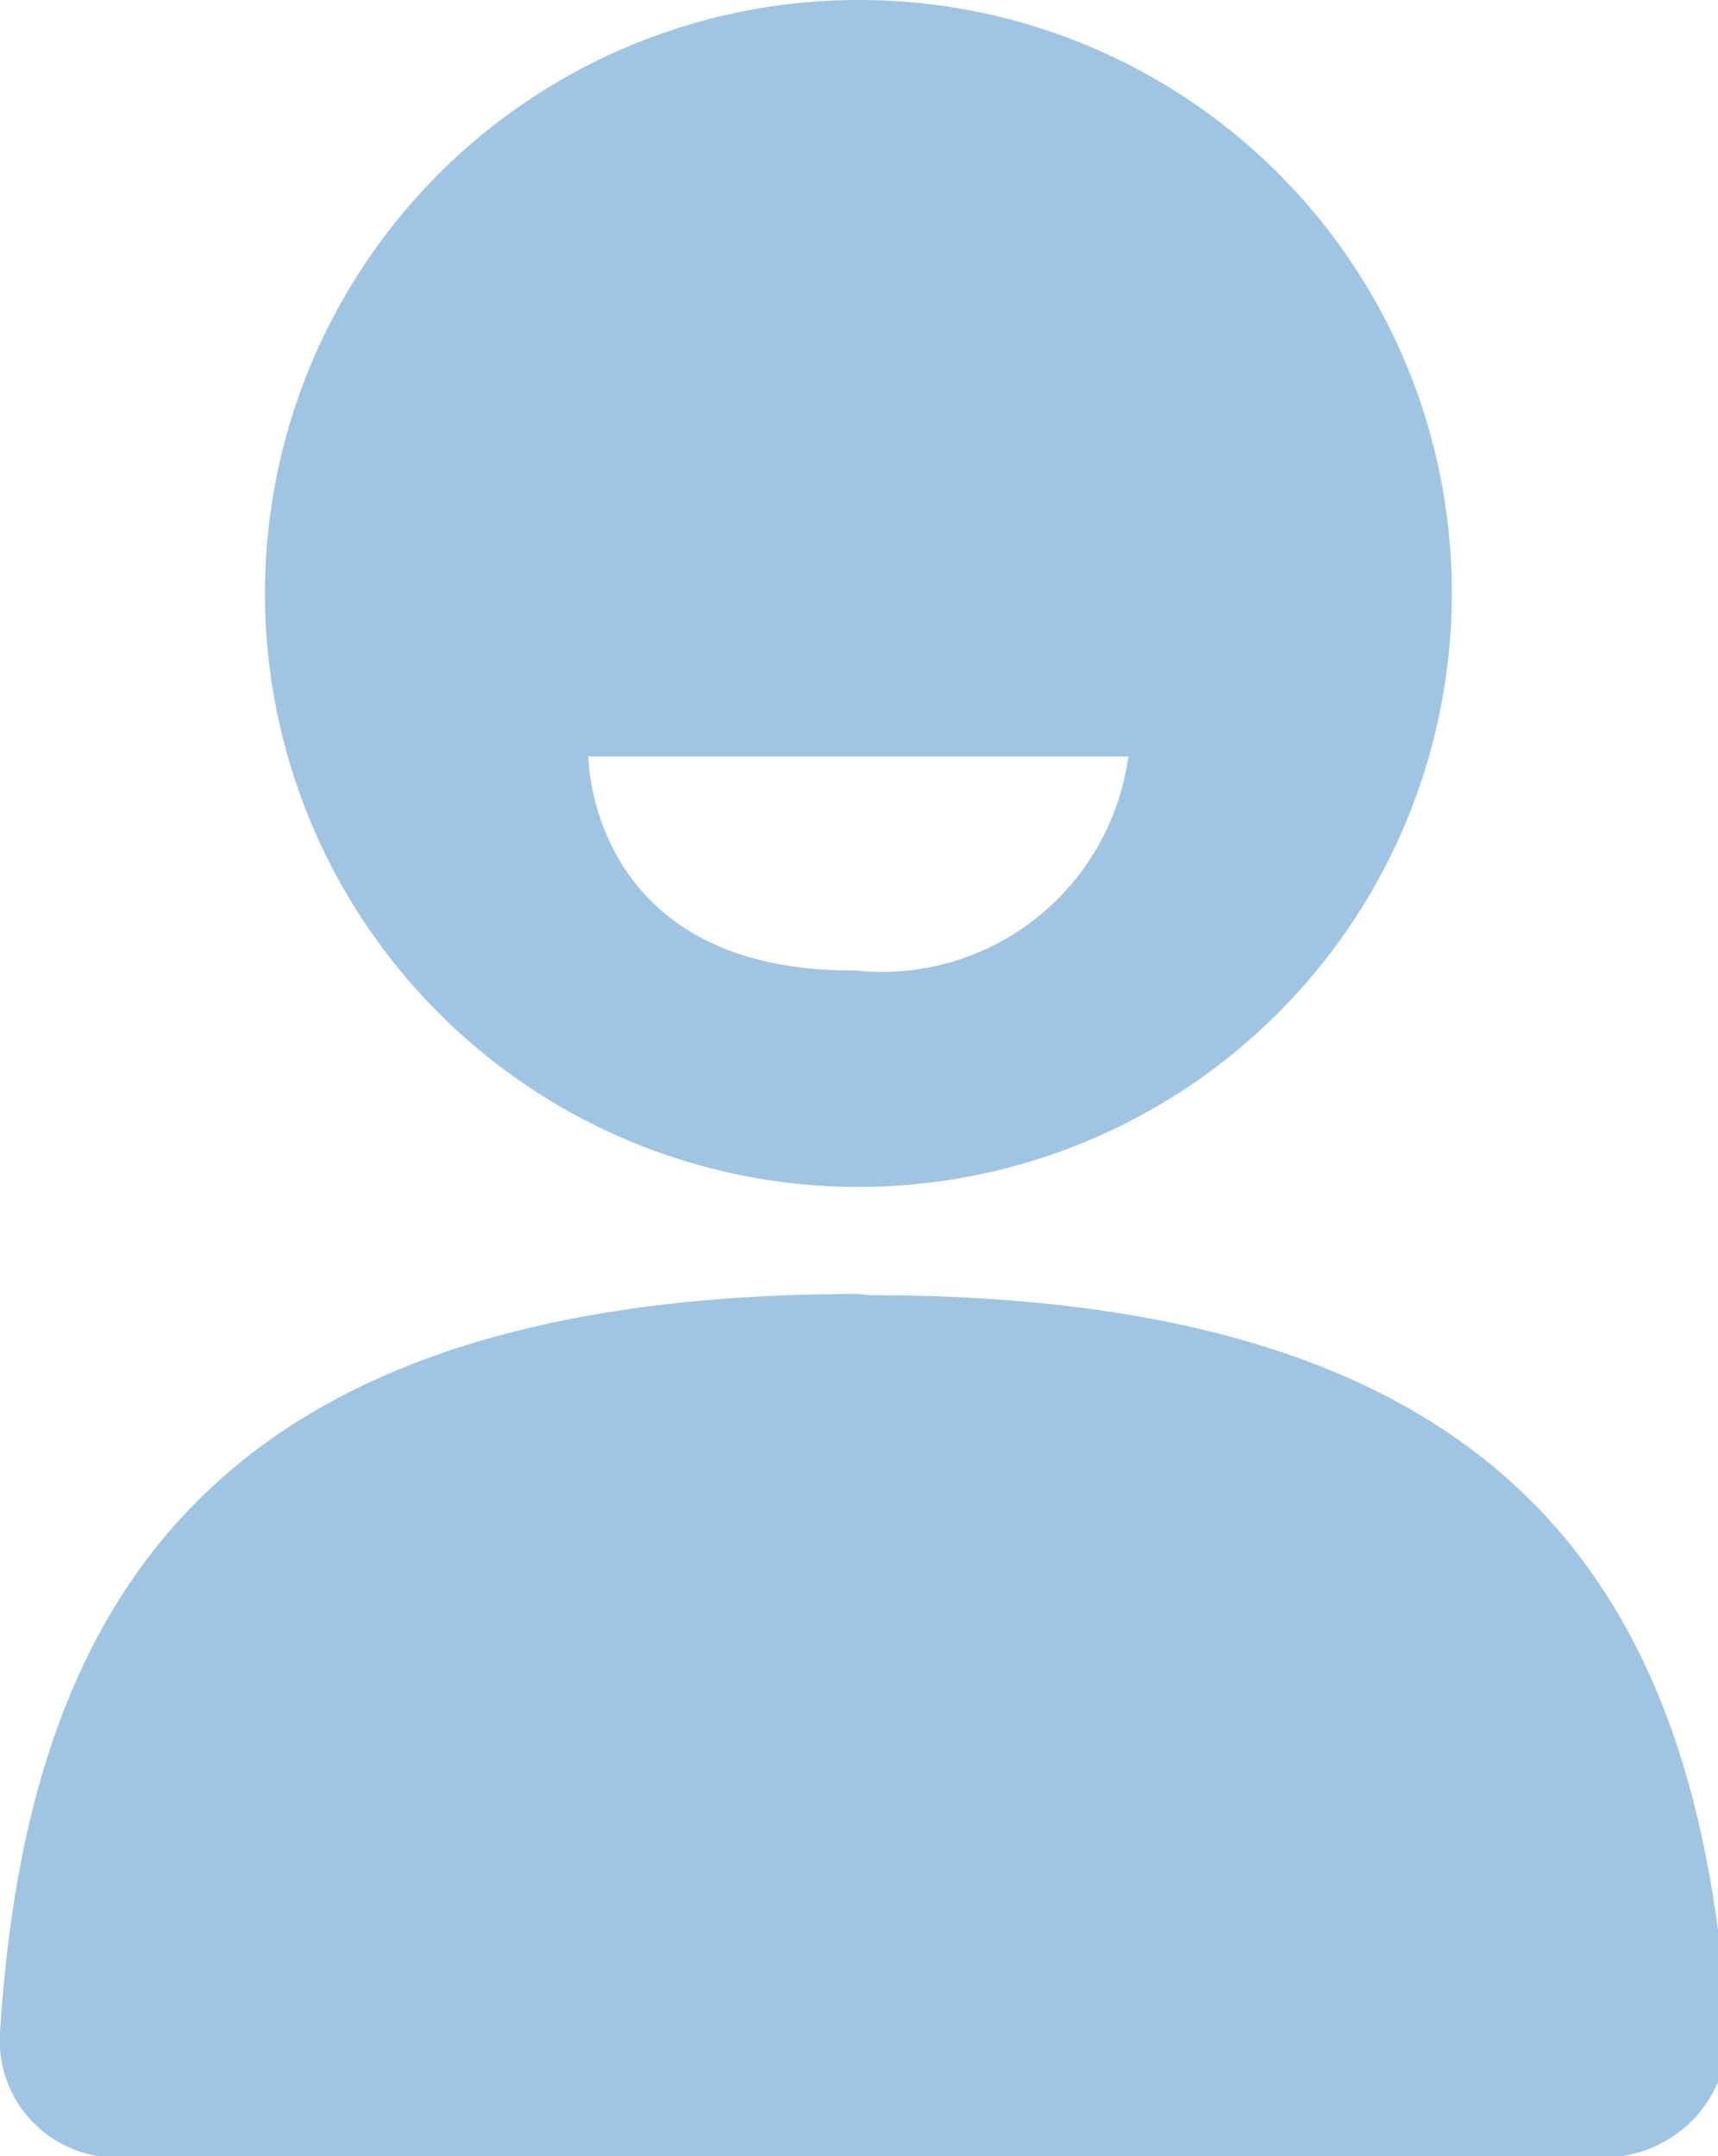 <svg id="图层_1" data-name="图层 1" xmlns="http://www.w3.org/2000/svg" viewBox="0 0 13.81 17.33"><defs><style>.cls-1{fill:#a0c5e2;}</style></defs><path id="路径_18" data-name="路径 18" class="cls-1" d="M6.9,0a4.77,4.77,0,1,0,4.77,4.77A4.76,4.76,0,0,0,6.9,0M6.85,7.8c-2.12,0-2.12-1.72-2.12-1.72H9.07A2,2,0,0,1,6.87,7.8h0"/><path id="路径_19" data-name="路径 19" class="cls-1" d="M6.9,10.4C1.75,10.4.22,12.82,0,16.34a.94.94,0,0,0,.89,1h12a1,1,0,0,0,1-.94v-.05c-.22-3.54-1.73-5.94-6.9-5.94"/></svg>